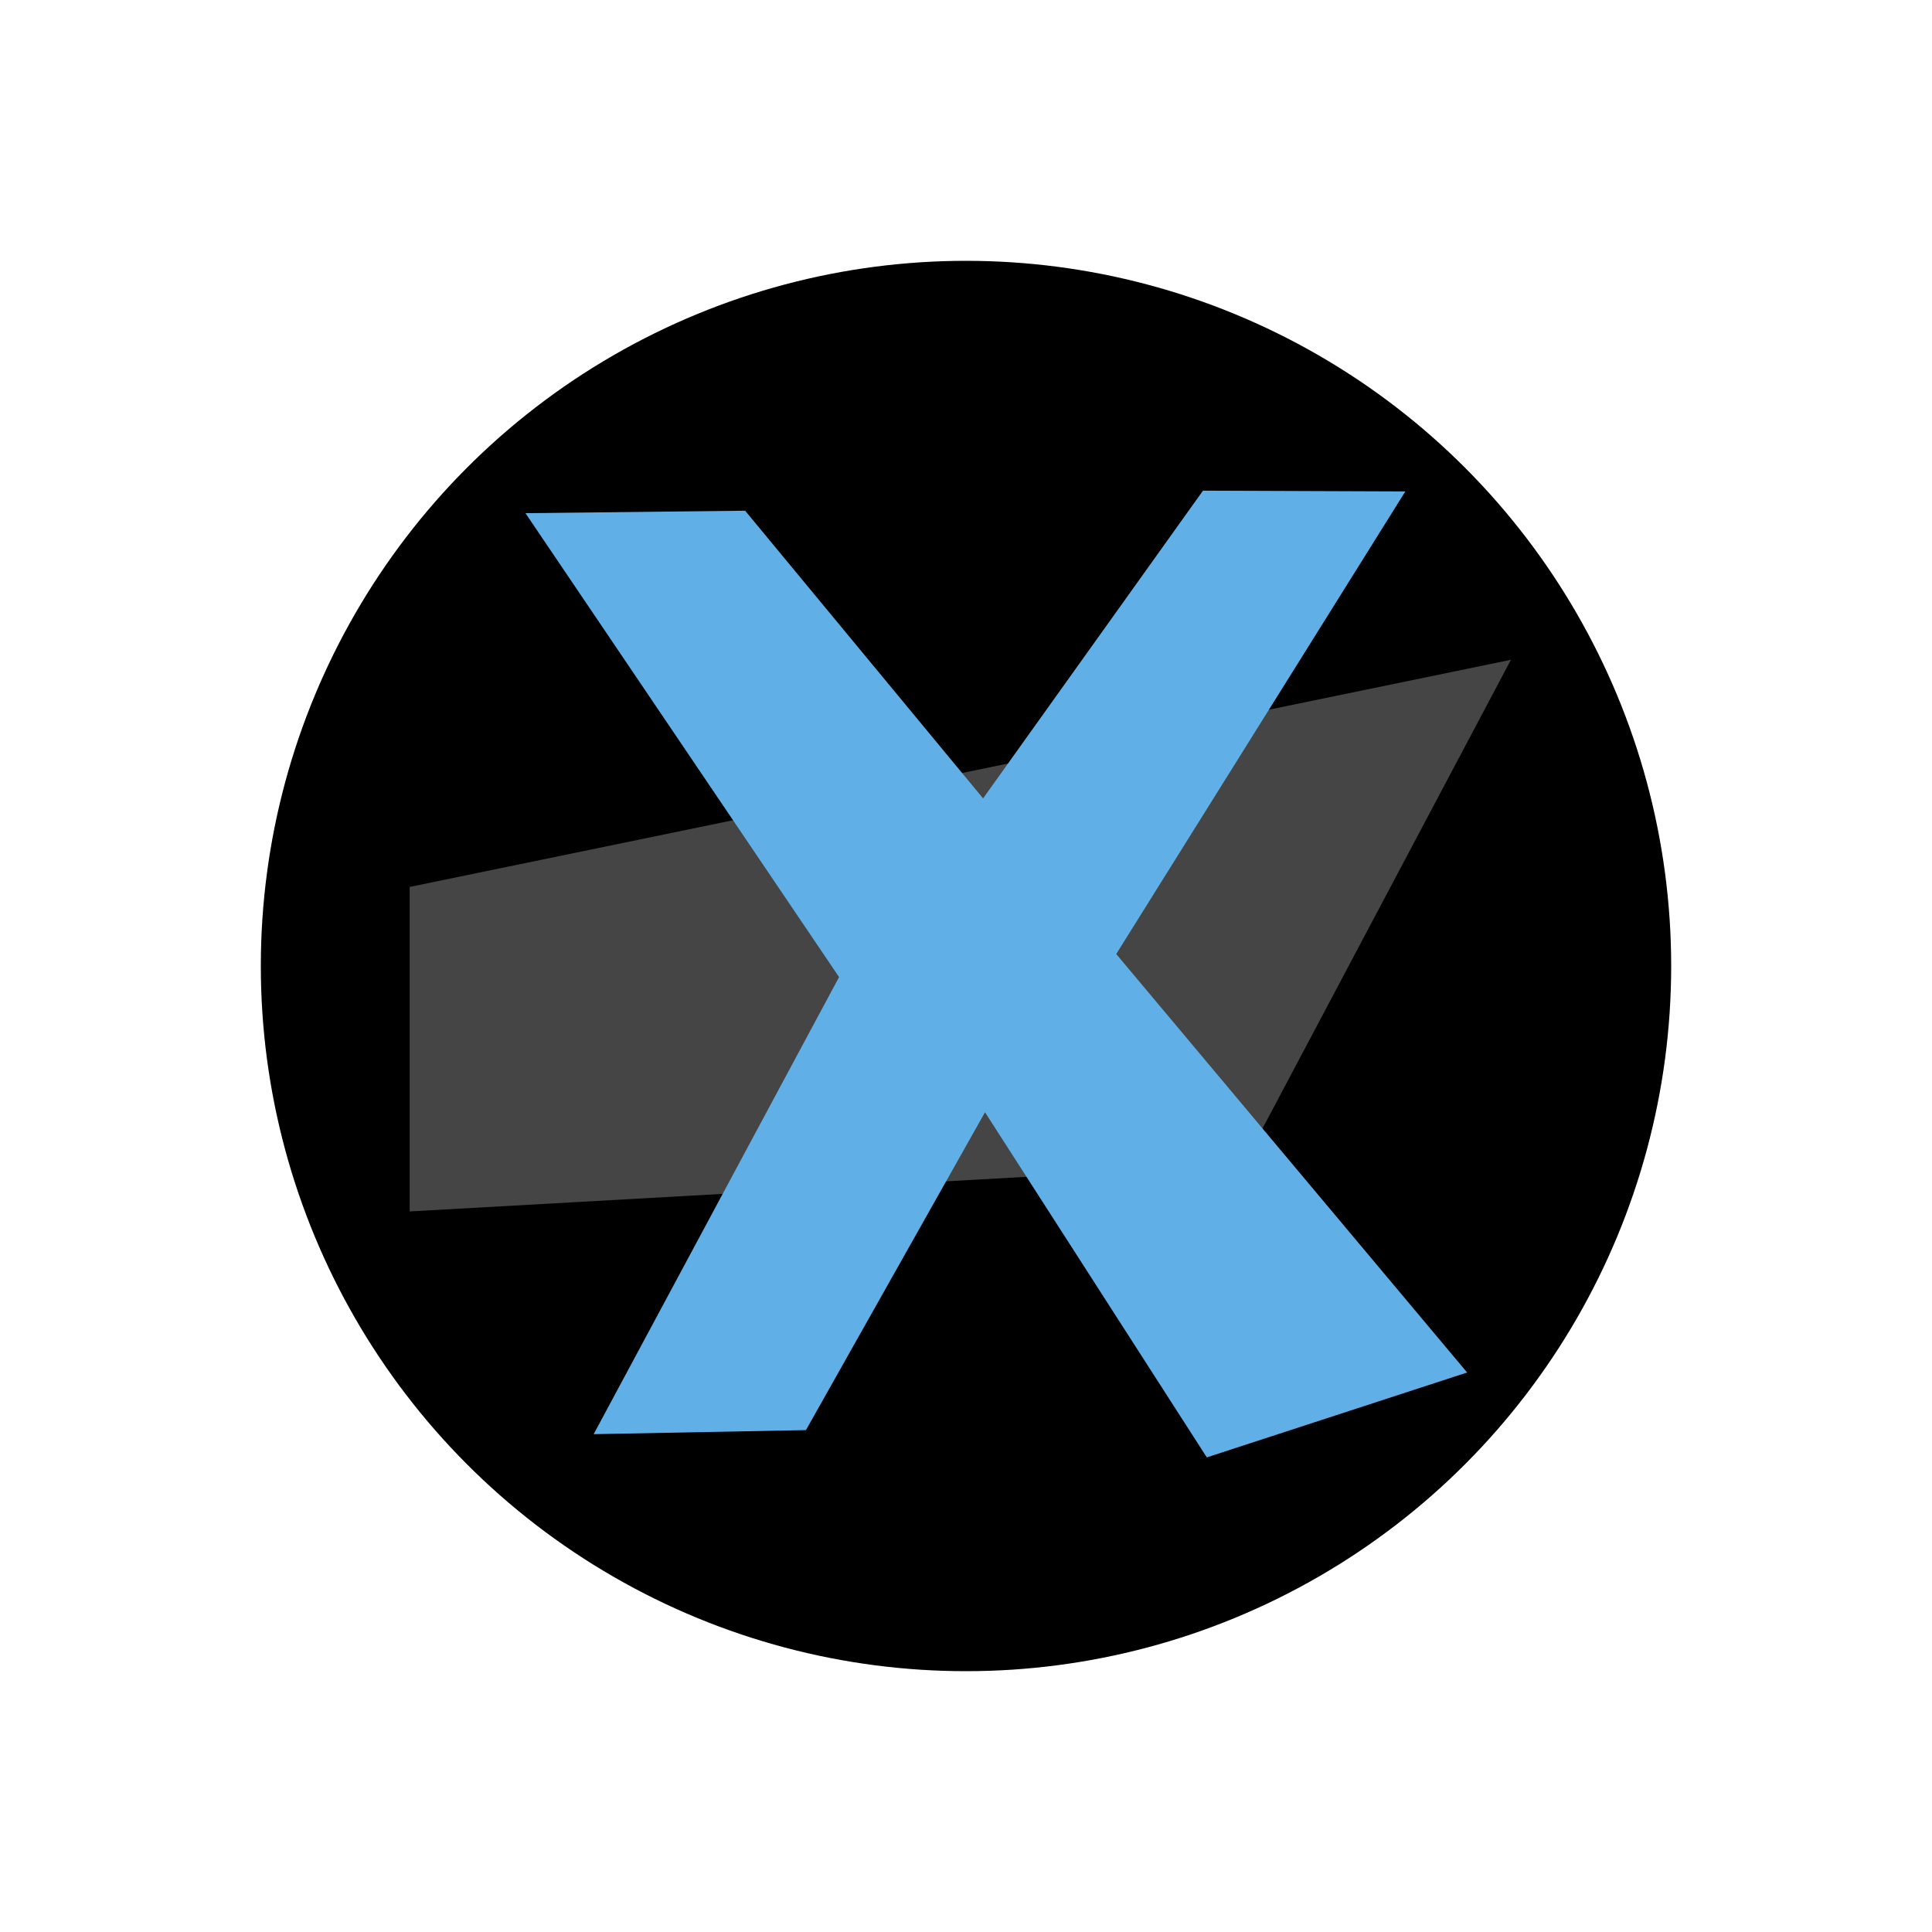 <?xml version="1.0" encoding="UTF-8"?> <!-- Generator: Adobe Illustrator 27.6.1, SVG Export Plug-In . SVG Version: 6.00 Build 0) --> <svg xmlns="http://www.w3.org/2000/svg" xmlns:xlink="http://www.w3.org/1999/xlink" id="Layer_1" x="0px" y="0px" viewBox="0 0 500 500" style="enable-background:new 0 0 500 500;" xml:space="preserve"> <style type="text/css"> .st0{fill:#454545;} .st1{fill:#60B0E7;} </style> <g id="XMLID_2_"> <circle id="XMLID_7_" cx="250" cy="250" r="182.5"></circle> <polygon id="XMLID_8_" class="st0" points="391.03,170.75 106.02,229.54 106.02,313.52 321.77,301.41 "></polygon> <polygon id="XMLID_9_" class="st1" points="153.64,371.16 208.58,370.11 254.92,287.85 312.32,377.17 379.69,355.2 288.88,246.9 363.7,127.18 311.33,126.98 254.42,206.62 192.84,132.17 135.99,132.81 217.15,252.87 "></polygon> </g> </svg> 
